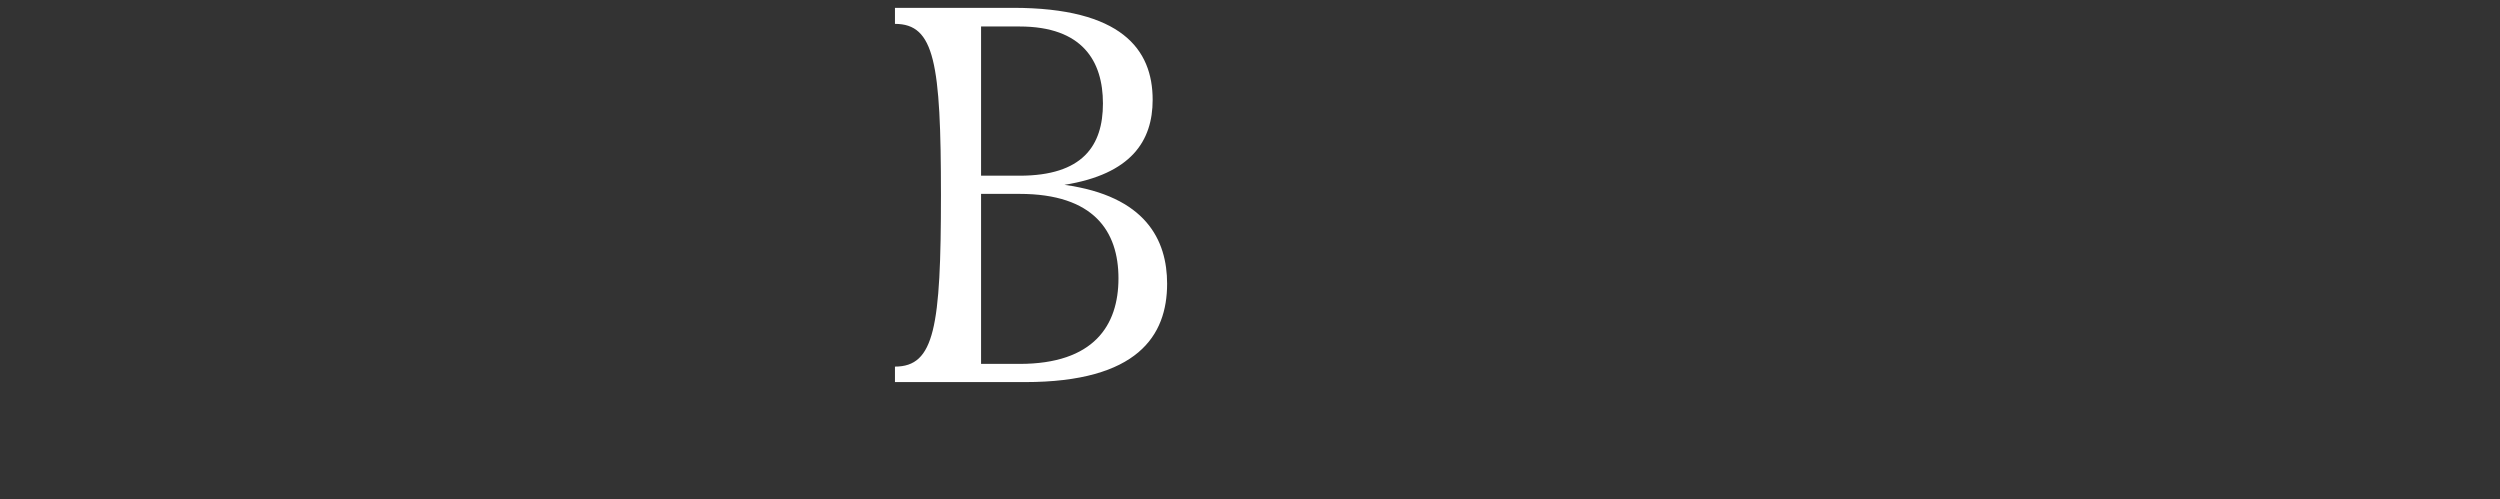 <?xml version="1.0" encoding="UTF-8"?><svg xmlns="http://www.w3.org/2000/svg" viewBox="0 0 536 107"><rect x="0" y="0" width="536" height="107" fill="#333333" stroke="none"/><defs><style>.d{fill:none;}.e{fill:#fff;}</style></defs><g id="a"/><g id="b"><g id="c"><path class="e" d="M250.23,60.83c0,11.12-6.3,21.09-30.49,21.09h-27.86v-3.32c8.48,0,9.86-8.48,9.86-36.8s-1.38-36.68-9.86-36.68V1.68h25.33c23.16,0,29.92,8.83,29.92,19.72,0,8.83-4.59,15.93-18.91,18.23,17.42,2.41,22.01,11.81,22.01,21.21ZM210.34,5.69v31.98h8.25c13.53,0,17.88-6.42,17.88-15.48s-4.36-16.51-17.88-16.51h-8.25Zm8.25,72.33c15.93,0,21.21-8.25,21.21-18.34s-5.27-18.11-21.21-18.11h-8.25v36.45h8.25Z"/><rect class="d" width="536" height="107"/></g></g></svg>